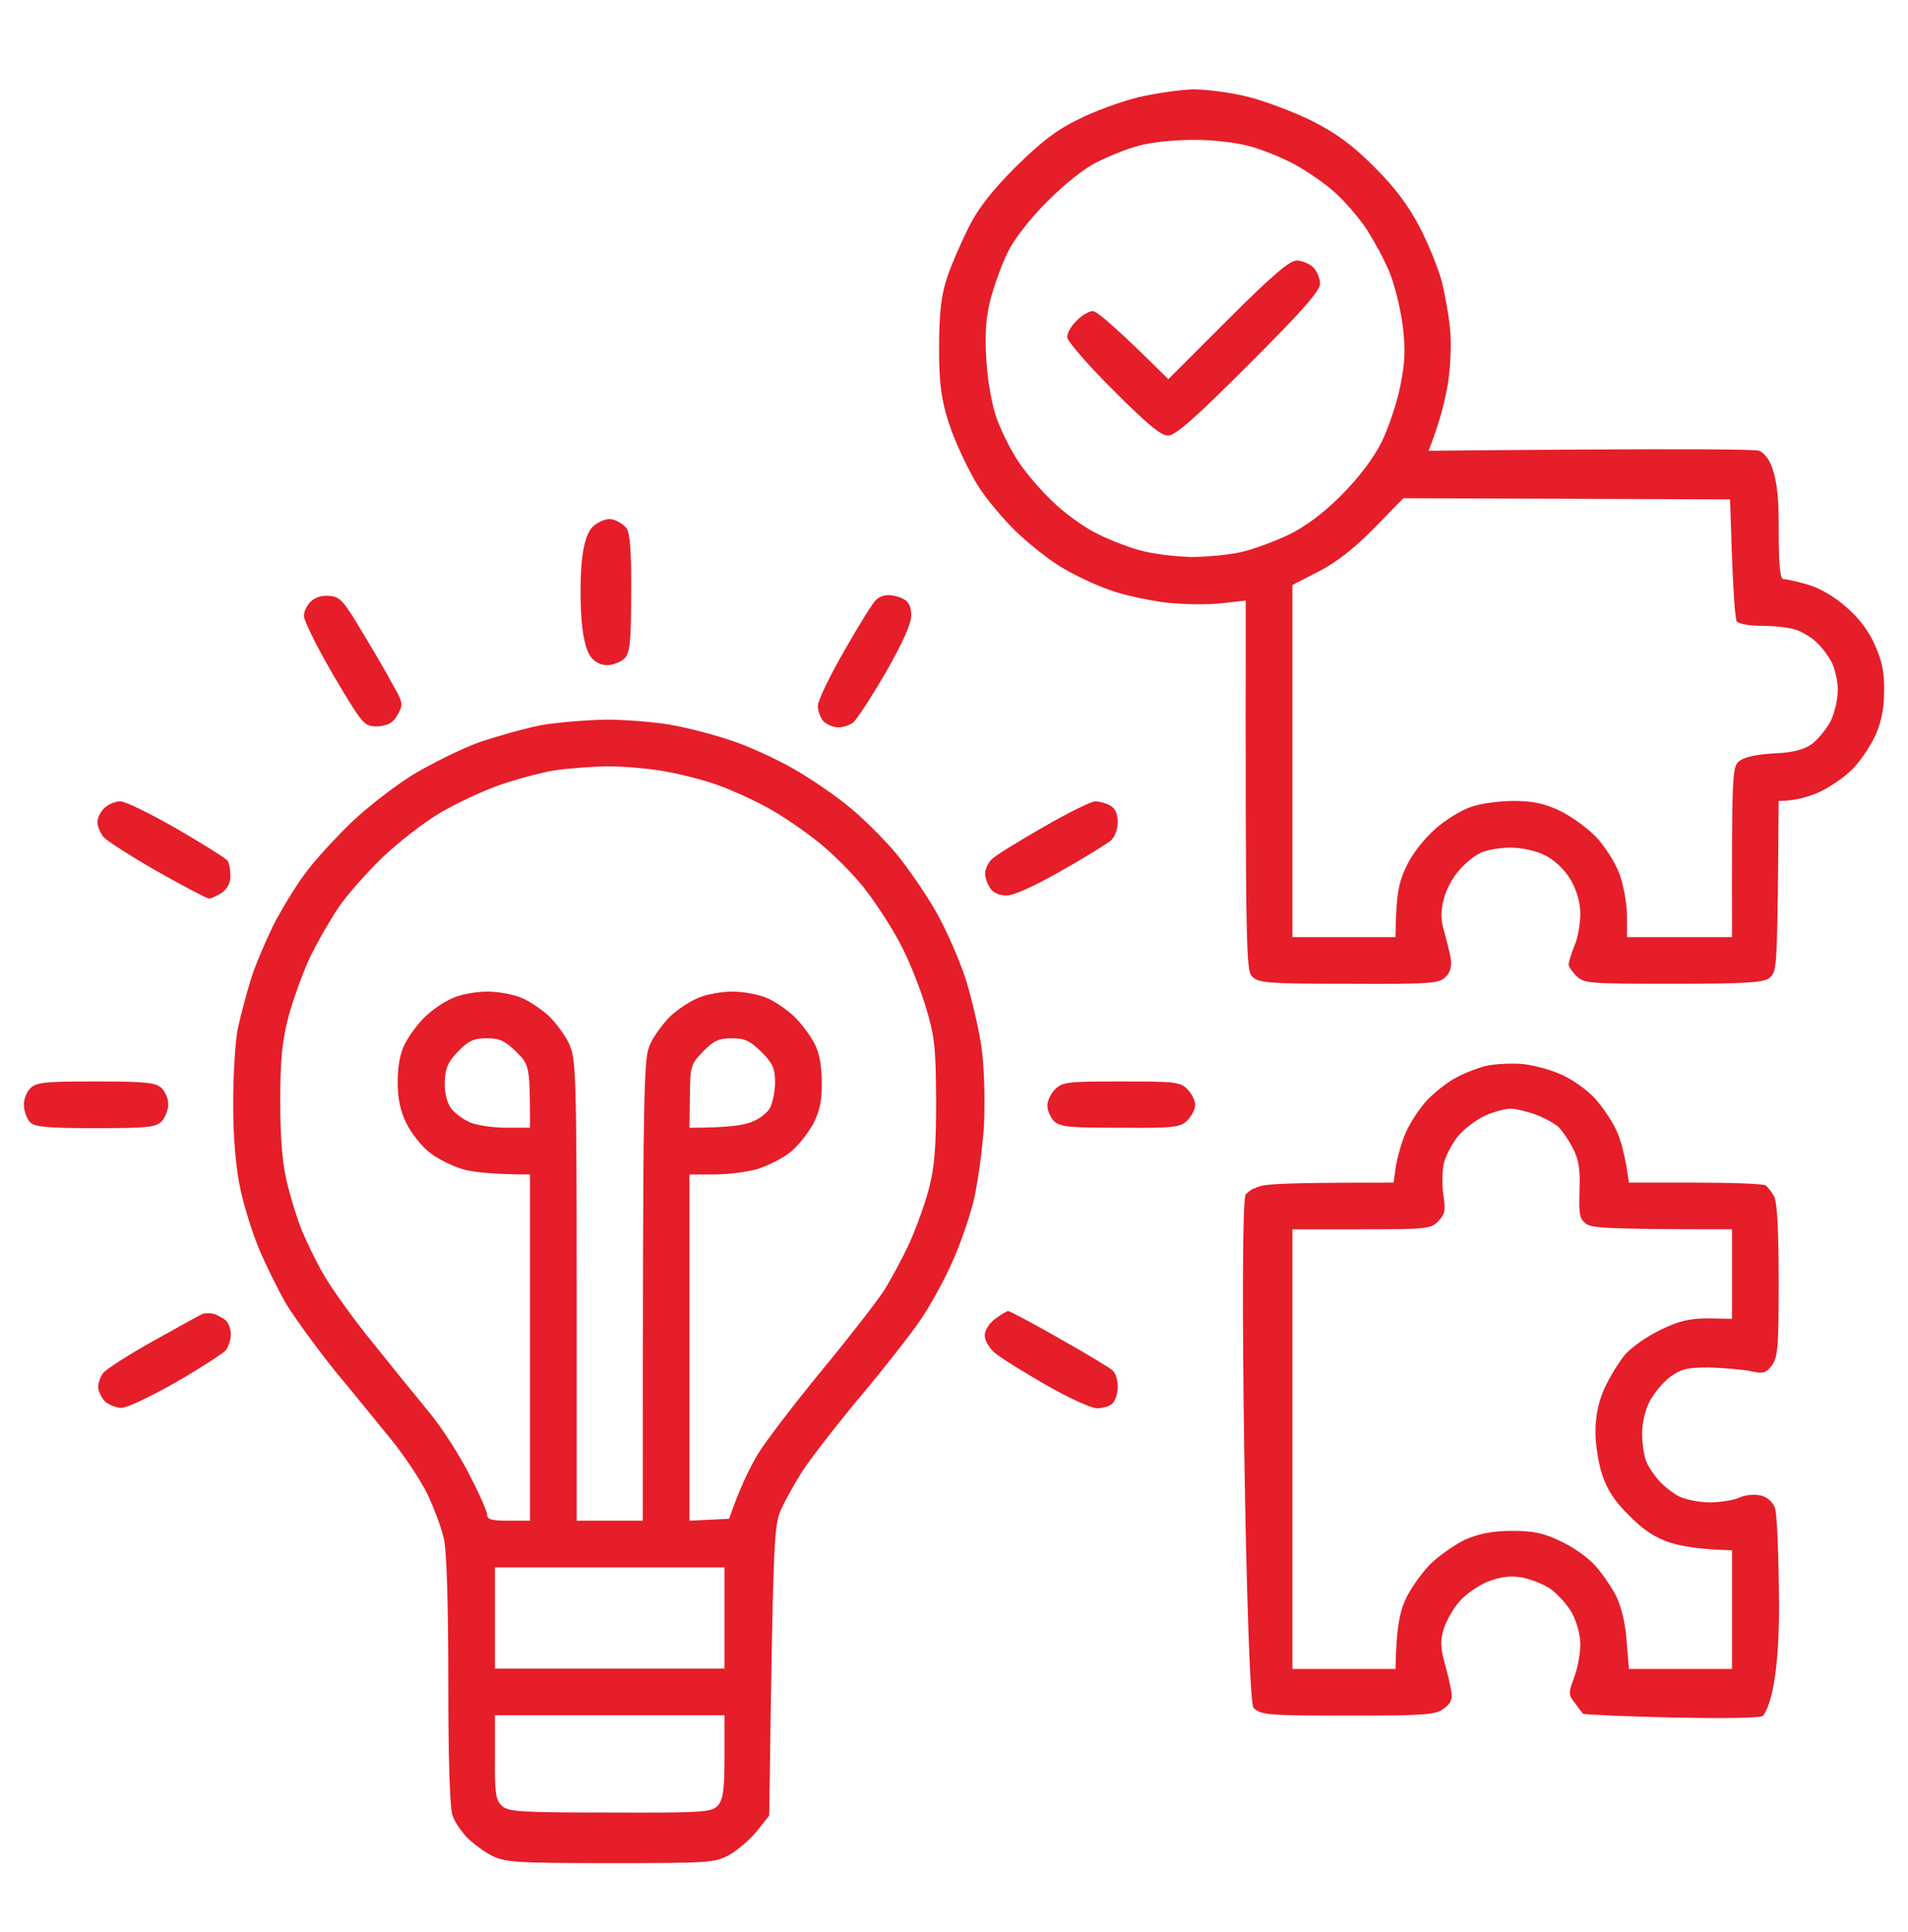 <svg width="80" height="81" viewBox="0 0 80 81" fill="none" xmlns="http://www.w3.org/2000/svg">
<path fill-rule="evenodd" clip-rule="evenodd" d="M50.031 3.745C50.569 3.745 51.597 3.875 52.314 4.055C53.032 4.234 54.239 4.691 55.006 5.066C56.033 5.588 56.702 6.077 57.615 6.99C58.496 7.871 59.034 8.589 59.524 9.519C59.899 10.236 60.306 11.264 60.453 11.802C60.584 12.34 60.747 13.221 60.796 13.759C60.861 14.314 60.828 15.309 60.714 16.043C60.6 16.76 60.372 17.69 59.899 18.897C59.899 18.897 73.463 18.753 73.763 18.897C74.578 19.289 74.578 21.207 74.578 21.996C74.578 23.709 74.627 24.279 74.79 24.279C74.888 24.279 75.361 24.377 75.801 24.508C76.307 24.655 76.927 25.014 77.433 25.47C77.971 25.927 78.379 26.498 78.623 27.069C78.917 27.705 79.015 28.243 78.998 29.01C78.998 29.76 78.868 30.314 78.607 30.885C78.395 31.326 77.971 31.945 77.661 32.255C77.351 32.565 76.747 32.989 76.291 33.201C75.85 33.397 75.279 33.577 74.578 33.577L74.546 37.181C74.497 40.574 74.48 40.786 74.17 41.014C73.909 41.194 73.094 41.242 70.125 41.242C66.635 41.242 66.407 41.226 66.097 40.916C65.917 40.737 65.77 40.525 65.77 40.427C65.77 40.329 65.885 39.986 66.015 39.644C66.162 39.318 66.26 38.714 66.26 38.306C66.26 37.834 66.113 37.328 65.852 36.871C65.591 36.447 65.2 36.072 64.792 35.86C64.4 35.664 63.813 35.534 63.324 35.534C62.883 35.534 62.313 35.632 62.068 35.762C61.807 35.876 61.416 36.203 61.171 36.496C60.91 36.773 60.633 37.312 60.535 37.687C60.404 38.209 60.404 38.568 60.551 39.041C60.649 39.399 60.779 39.905 60.828 40.182C60.877 40.525 60.812 40.769 60.6 40.965C60.339 41.226 59.948 41.259 56.555 41.242C53.228 41.242 52.771 41.21 52.51 40.949C52.249 40.688 52.217 40.15 52.233 25.177L51.205 25.291C50.651 25.356 49.59 25.34 48.856 25.258C48.106 25.16 47.046 24.932 46.492 24.72C45.921 24.524 45.04 24.1 44.518 23.79C43.996 23.48 43.132 22.795 42.593 22.273C42.071 21.768 41.354 20.92 41.028 20.398C40.701 19.892 40.212 18.881 39.935 18.163C39.478 16.94 39.374 16.134 39.374 14.656C39.374 12.927 39.494 12.259 39.739 11.557C39.902 11.068 40.31 10.138 40.62 9.519C41.028 8.703 41.615 7.969 42.593 6.99C43.654 5.947 44.306 5.441 45.219 5.001C45.888 4.658 47.03 4.25 47.747 4.071C48.465 3.908 49.493 3.761 50.031 3.745ZM46.035 6.778C45.48 7.039 44.665 7.692 43.914 8.442C43.164 9.192 42.512 10.04 42.251 10.579C42.006 11.068 41.696 11.949 41.533 12.536C41.337 13.319 41.288 13.988 41.354 15.064C41.403 15.945 41.582 16.924 41.778 17.511C41.974 18.049 42.381 18.881 42.691 19.337C43.001 19.811 43.654 20.577 44.127 21.017C44.583 21.474 45.382 22.045 45.872 22.306C46.361 22.567 47.209 22.909 47.747 23.056C48.286 23.219 49.281 23.334 49.949 23.35C50.618 23.35 51.58 23.252 52.07 23.138C52.559 23.024 53.44 22.697 54.027 22.42C54.728 22.078 55.462 21.539 56.229 20.773C56.947 20.055 57.566 19.24 57.909 18.571C58.202 17.984 58.561 16.924 58.708 16.206C58.92 15.146 58.936 14.656 58.806 13.596C58.708 12.879 58.463 11.884 58.251 11.394C58.056 10.905 57.615 10.106 57.305 9.616C56.979 9.127 56.376 8.426 55.968 8.067C55.56 7.692 54.794 7.17 54.255 6.876C53.733 6.599 52.853 6.24 52.314 6.11C51.76 5.963 50.732 5.849 49.949 5.865C49.183 5.865 48.188 5.979 47.747 6.11C47.291 6.224 46.524 6.534 46.035 6.778ZM57.615 22.143C56.783 22.991 56.033 23.578 55.299 23.953L54.19 24.524V39.285H58.512C58.529 37.524 58.643 37.002 58.953 36.349C59.197 35.811 59.703 35.175 60.176 34.751C60.6 34.376 61.285 33.952 61.693 33.821C62.101 33.674 62.9 33.577 63.487 33.577C64.27 33.577 64.775 33.691 65.395 33.984C65.868 34.213 66.553 34.702 66.928 35.093C67.287 35.468 67.728 36.17 67.907 36.643C68.07 37.1 68.217 37.899 68.217 38.388V39.285H72.621C72.605 32.533 72.637 32.157 72.898 31.929C73.094 31.75 73.567 31.636 74.334 31.587C75.149 31.554 75.606 31.44 75.965 31.195C76.225 30.999 76.584 30.559 76.764 30.216C76.927 29.874 77.057 29.287 77.057 28.928C77.057 28.569 76.943 28.064 76.813 27.786C76.682 27.525 76.389 27.134 76.177 26.938C75.981 26.742 75.606 26.514 75.345 26.416C75.1 26.318 74.464 26.237 73.926 26.237C73.322 26.237 72.898 26.155 72.817 26.041C72.751 25.927 72.67 24.736 72.621 23.383L72.539 20.936L58.839 20.887L57.615 22.143ZM25.402 30.168C26.201 30.168 27.424 30.265 28.093 30.38C28.762 30.494 29.904 30.787 30.621 31.032C31.339 31.26 32.513 31.799 33.231 32.206C33.949 32.614 35.009 33.332 35.596 33.821C36.183 34.294 37.08 35.191 37.586 35.795C38.092 36.414 38.842 37.507 39.25 38.225C39.657 38.943 40.212 40.199 40.473 40.998C40.734 41.813 41.044 43.134 41.158 43.934C41.272 44.814 41.305 46.119 41.256 47.196C41.191 48.191 40.995 49.61 40.815 50.376C40.62 51.143 40.196 52.35 39.853 53.068C39.527 53.785 38.956 54.813 38.581 55.351C38.222 55.889 37.097 57.325 36.085 58.532C35.074 59.739 33.998 61.141 33.671 61.63C33.361 62.12 32.938 62.854 32.758 63.262C32.448 63.947 32.416 64.371 32.252 76.114L31.747 76.75C31.47 77.093 30.964 77.533 30.605 77.745C29.985 78.088 29.822 78.104 25.598 78.104C21.634 78.104 21.194 78.072 20.623 77.794C20.297 77.631 19.824 77.272 19.579 77.028C19.334 76.767 19.057 76.359 18.976 76.114C18.861 75.821 18.796 73.766 18.796 70.52C18.796 67.339 18.731 65.056 18.617 64.534C18.519 64.061 18.193 63.213 17.916 62.626C17.638 62.055 16.953 61.027 16.399 60.342C15.844 59.673 14.784 58.352 14.034 57.455C13.3 56.542 12.386 55.286 12.011 54.682C11.652 54.062 11.13 53.002 10.853 52.334C10.576 51.665 10.217 50.523 10.07 49.805C9.891 48.957 9.777 47.734 9.777 46.299C9.777 45.092 9.858 43.656 9.972 43.118C10.086 42.58 10.331 41.666 10.511 41.079C10.69 40.492 11.13 39.465 11.457 38.796C11.799 38.127 12.403 37.132 12.81 36.594C13.202 36.056 14.083 35.11 14.735 34.474C15.404 33.837 16.562 32.94 17.328 32.467C18.095 32.011 19.334 31.391 20.101 31.114C20.868 30.853 22.042 30.526 22.711 30.396C23.38 30.282 24.603 30.184 25.402 30.168ZM20.998 32.892C20.28 33.136 19.139 33.674 18.47 34.066C17.801 34.457 16.709 35.305 16.04 35.941C15.387 36.578 14.539 37.524 14.18 38.062C13.822 38.6 13.267 39.562 12.973 40.182C12.68 40.818 12.288 41.911 12.093 42.629C11.832 43.624 11.75 44.456 11.75 46.136C11.75 47.636 11.832 48.713 12.011 49.479C12.158 50.115 12.435 51.029 12.631 51.518C12.827 52.007 13.251 52.888 13.593 53.475C13.936 54.062 14.849 55.335 15.648 56.313C16.431 57.292 17.508 58.613 18.03 59.249C18.552 59.885 19.302 61.06 19.693 61.843C20.101 62.626 20.427 63.376 20.427 63.506C20.427 63.702 20.639 63.751 21.324 63.751H22.221V49.235C20.639 49.235 19.808 49.137 19.367 49.006C18.91 48.859 18.291 48.55 17.981 48.289C17.671 48.044 17.247 47.506 17.051 47.114C16.79 46.592 16.676 46.087 16.676 45.369C16.676 44.684 16.774 44.146 16.986 43.738C17.165 43.395 17.54 42.89 17.85 42.596C18.144 42.319 18.666 41.96 19.008 41.83C19.334 41.683 19.987 41.569 20.427 41.569C20.884 41.569 21.52 41.683 21.863 41.83C22.189 41.96 22.711 42.319 23.021 42.596C23.314 42.89 23.706 43.412 23.869 43.771C24.146 44.39 24.179 45.026 24.179 54.095V63.751H26.951C26.951 45.026 26.984 44.39 27.261 43.771C27.424 43.412 27.816 42.89 28.11 42.596C28.419 42.319 28.941 41.96 29.284 41.83C29.61 41.683 30.263 41.569 30.703 41.569C31.16 41.569 31.796 41.683 32.138 41.83C32.465 41.96 32.986 42.319 33.28 42.596C33.59 42.89 33.965 43.395 34.145 43.738C34.356 44.129 34.454 44.684 34.454 45.369C34.471 46.119 34.373 46.576 34.096 47.114C33.883 47.506 33.459 48.044 33.15 48.289C32.84 48.55 32.22 48.859 31.763 49.006C31.323 49.137 30.491 49.235 29.936 49.235H28.909V63.751L30.573 63.669C30.997 62.413 31.421 61.565 31.763 60.978C32.122 60.391 33.329 58.825 34.438 57.471C35.547 56.134 36.721 54.617 37.048 54.128C37.358 53.638 37.847 52.725 38.141 52.089C38.418 51.469 38.793 50.441 38.956 49.805C39.184 48.925 39.25 48.093 39.25 46.136C39.233 43.868 39.201 43.461 38.793 42.139C38.548 41.34 38.059 40.117 37.684 39.448C37.325 38.779 36.656 37.752 36.183 37.165C35.71 36.578 34.862 35.73 34.275 35.273C33.704 34.816 32.758 34.164 32.171 33.854C31.584 33.528 30.67 33.12 30.132 32.924C29.594 32.728 28.615 32.467 27.963 32.353C27.327 32.223 26.185 32.125 25.451 32.125C24.701 32.141 23.689 32.223 23.2 32.304C22.711 32.386 21.716 32.647 20.998 32.892ZM18.649 45.353C18.633 45.793 18.731 46.201 18.91 46.462C19.074 46.674 19.449 46.951 19.742 47.065C20.02 47.179 20.705 47.277 21.243 47.277H22.221C22.221 44.7 22.205 44.651 21.651 44.097C21.178 43.64 20.966 43.526 20.411 43.526C19.873 43.526 19.644 43.624 19.204 44.081C18.78 44.521 18.666 44.782 18.649 45.353ZM28.925 45.956L28.909 47.277C30.426 47.277 31.143 47.179 31.47 47.049C31.812 46.935 32.171 46.657 32.285 46.446C32.399 46.233 32.497 45.744 32.497 45.369C32.497 44.798 32.399 44.57 31.926 44.097C31.453 43.64 31.241 43.526 30.687 43.526C30.148 43.526 29.92 43.624 29.48 44.081C28.958 44.619 28.941 44.7 28.925 45.956ZM20.753 69.949H30.377V65.708H20.753V69.949ZM20.753 73.668C20.737 75.136 20.786 75.462 21.031 75.69C21.292 75.951 21.781 75.984 25.565 75.984C29.431 76 29.838 75.967 30.083 75.707C30.311 75.462 30.377 75.103 30.377 73.668V71.906H20.753V73.668ZM25.712 21.784C25.908 21.833 26.152 21.996 26.267 22.143C26.413 22.339 26.479 23.122 26.462 24.867C26.462 26.954 26.413 27.346 26.185 27.607C26.022 27.754 25.696 27.884 25.451 27.884C25.174 27.884 24.913 27.737 24.75 27.509C24.422 27.003 24.339 25.859 24.342 24.736C24.344 23.54 24.457 22.366 24.929 22.012C25.223 21.8 25.5 21.719 25.712 21.784ZM13.822 24.981C14.262 25.014 14.425 25.209 15.208 26.53C15.714 27.362 16.301 28.373 16.513 28.781C16.904 29.466 16.904 29.548 16.676 29.956C16.497 30.282 16.285 30.412 15.909 30.445C15.469 30.477 15.306 30.396 14.996 29.956C14.784 29.662 14.197 28.7 13.691 27.803C13.185 26.905 12.761 26.025 12.745 25.845C12.729 25.682 12.843 25.405 13.006 25.242C13.218 25.03 13.495 24.948 13.822 24.981ZM37.243 24.948C37.423 24.948 37.7 25.014 37.88 25.111C38.108 25.226 38.206 25.438 38.206 25.796C38.206 26.155 37.847 26.954 37.129 28.21C36.526 29.238 35.922 30.168 35.776 30.282C35.645 30.396 35.351 30.494 35.156 30.494C34.944 30.494 34.683 30.38 34.536 30.249C34.405 30.102 34.291 29.809 34.291 29.597C34.291 29.368 34.797 28.325 35.4 27.281C36.004 26.221 36.591 25.274 36.721 25.16C36.836 25.03 37.064 24.948 37.243 24.948ZM5.047 33.593C5.259 33.593 6.319 34.115 7.428 34.751C8.521 35.387 9.483 35.99 9.548 36.088C9.613 36.203 9.662 36.48 9.662 36.724C9.662 37.018 9.532 37.263 9.304 37.426C9.092 37.556 8.863 37.67 8.765 37.67C8.684 37.67 7.689 37.148 6.563 36.512C5.454 35.876 4.443 35.224 4.329 35.077C4.215 34.93 4.101 34.669 4.084 34.49C4.068 34.327 4.198 34.05 4.362 33.886C4.525 33.723 4.835 33.593 5.047 33.593ZM45.921 33.593C46.067 33.593 46.345 33.658 46.524 33.756C46.752 33.87 46.85 34.082 46.867 34.441C46.867 34.751 46.752 35.077 46.573 35.24C46.41 35.371 45.48 35.958 44.485 36.512C43.376 37.148 42.512 37.54 42.202 37.54C41.908 37.54 41.631 37.426 41.517 37.23C41.403 37.067 41.305 36.79 41.305 36.61C41.305 36.431 41.435 36.154 41.598 36.007C41.745 35.86 42.724 35.257 43.751 34.669C44.795 34.066 45.758 33.593 45.921 33.593ZM63.813 44.602C64.319 44.651 65.085 44.863 65.526 45.075C65.983 45.287 66.586 45.728 66.88 46.054C67.173 46.38 67.565 46.951 67.744 47.326C67.94 47.718 68.135 48.37 68.299 49.577H71.071C72.605 49.577 73.926 49.626 74.024 49.691C74.121 49.757 74.301 49.985 74.399 50.181C74.513 50.425 74.578 51.648 74.578 53.687C74.578 56.428 74.546 56.884 74.301 57.227C74.04 57.569 73.942 57.602 73.355 57.471C72.996 57.406 72.229 57.341 71.642 57.325C70.729 57.325 70.484 57.39 70.011 57.732C69.701 57.977 69.31 58.45 69.147 58.792C68.951 59.184 68.837 59.755 68.853 60.212C68.87 60.636 68.951 61.157 69.065 61.353C69.163 61.565 69.391 61.892 69.587 62.103C69.783 62.316 70.158 62.609 70.419 62.74C70.696 62.87 71.283 62.984 71.724 62.984C72.18 62.968 72.735 62.886 72.947 62.772C73.175 62.674 73.567 62.626 73.811 62.691C74.073 62.74 74.317 62.952 74.415 63.196C74.513 63.425 74.578 65.235 74.594 67.307C74.594 70.797 74.099 71.689 73.926 71.922C73.753 72.156 66.443 71.922 66.374 71.841C66.245 71.688 66.064 71.433 66.064 71.433C65.754 71.042 65.754 70.993 65.999 70.324C66.146 69.949 66.26 69.329 66.26 68.938C66.26 68.53 66.113 67.992 65.901 67.6C65.689 67.241 65.281 66.785 64.955 66.573C64.645 66.377 64.091 66.165 63.732 66.116C63.291 66.051 62.851 66.116 62.362 66.312C61.97 66.475 61.432 66.85 61.187 67.144C60.926 67.437 60.633 67.959 60.535 68.285C60.388 68.758 60.404 69.068 60.551 69.639C60.665 70.03 60.796 70.585 60.845 70.862C60.91 71.237 60.845 71.4 60.535 71.629C60.192 71.89 59.719 71.922 56.522 71.922C53.114 71.922 52.869 71.89 52.559 71.596C52.249 71.27 51.939 50.344 52.233 50.066C52.526 49.789 52.608 49.822 52.608 49.822C52.901 49.626 53.538 49.577 58.431 49.577L58.529 48.876C58.594 48.501 58.773 47.848 58.953 47.457C59.132 47.049 59.54 46.429 59.866 46.087C60.209 45.744 60.747 45.32 61.089 45.157C61.416 44.977 61.97 44.766 62.313 44.684C62.639 44.602 63.324 44.57 63.813 44.602ZM61.171 47.587C60.926 47.864 60.649 48.386 60.551 48.713C60.47 49.055 60.453 49.675 60.519 50.099C60.616 50.735 60.584 50.914 60.306 51.192C59.997 51.518 59.817 51.534 57.093 51.534H54.19V69.965H58.512C58.545 68.269 58.675 67.649 58.904 67.111C59.099 66.654 59.572 65.985 59.948 65.594C60.323 65.219 61.008 64.746 61.448 64.534C62.035 64.289 62.59 64.175 63.406 64.175C64.302 64.175 64.743 64.273 65.444 64.615C65.95 64.844 66.586 65.3 66.88 65.627C67.173 65.953 67.565 66.524 67.76 66.899C67.972 67.323 68.152 68.057 68.201 68.775L68.299 69.965H72.621V64.99C71.3 64.958 70.517 64.827 70.011 64.664C69.375 64.452 68.886 64.126 68.299 63.523C67.695 62.935 67.385 62.446 67.173 61.81C67.01 61.304 66.88 60.472 66.896 59.934C66.912 59.266 67.043 58.678 67.304 58.14C67.516 57.683 67.891 57.08 68.152 56.77C68.413 56.476 69.065 56.02 69.603 55.759C70.37 55.384 70.81 55.269 71.61 55.269L72.621 55.286V51.534C67.467 51.534 66.765 51.485 66.504 51.306C66.227 51.094 66.195 50.914 66.227 49.92C66.26 49.039 66.195 48.599 65.95 48.142C65.787 47.816 65.51 47.408 65.346 47.245C65.183 47.098 64.743 46.853 64.384 46.723C64.025 46.592 63.552 46.478 63.324 46.478C63.112 46.478 62.623 46.609 62.264 46.772C61.905 46.935 61.416 47.31 61.171 47.587ZM4.019 45.336C6.139 45.336 6.531 45.385 6.775 45.614C6.939 45.777 7.069 46.087 7.053 46.315C7.053 46.527 6.922 46.853 6.775 47.016C6.514 47.261 6.172 47.294 4.003 47.294C2.013 47.294 1.458 47.245 1.263 47.049C1.132 46.902 1.018 46.609 1.002 46.364C0.985 46.119 1.099 45.793 1.263 45.63C1.523 45.369 1.85 45.336 4.019 45.336ZM47.013 45.336C49.248 45.336 49.493 45.353 49.786 45.663C49.966 45.842 50.112 46.136 50.112 46.315C50.112 46.494 49.966 46.788 49.786 46.967C49.493 47.261 49.248 47.294 46.981 47.277C44.844 47.277 44.453 47.245 44.192 47C44.045 46.837 43.914 46.56 43.914 46.348C43.914 46.152 44.061 45.842 44.241 45.663C44.55 45.353 44.795 45.336 47.013 45.336ZM8.994 55.09C9.14 55.139 9.353 55.253 9.467 55.351C9.581 55.449 9.679 55.71 9.679 55.938C9.679 56.15 9.581 56.46 9.467 56.607C9.353 56.737 8.423 57.341 7.379 57.944C6.351 58.532 5.324 59.021 5.095 59.021C4.883 59.021 4.557 58.89 4.394 58.744C4.247 58.581 4.117 58.319 4.117 58.14C4.117 57.961 4.215 57.7 4.329 57.553C4.443 57.406 5.373 56.803 6.4 56.232C7.444 55.645 8.39 55.123 8.504 55.074C8.635 55.041 8.847 55.041 8.994 55.09ZM42.267 54.959C42.332 54.959 43.295 55.465 44.404 56.101C45.529 56.737 46.54 57.341 46.655 57.455C46.769 57.553 46.867 57.863 46.867 58.14C46.867 58.401 46.769 58.711 46.655 58.825C46.557 58.939 46.263 59.037 46.002 59.037C45.741 59.037 44.795 58.597 43.8 58.026C42.838 57.471 41.876 56.868 41.68 56.688C41.468 56.493 41.288 56.183 41.288 55.987C41.288 55.775 41.468 55.481 41.729 55.286C41.974 55.106 42.218 54.959 42.267 54.959ZM54.369 10.921C54.581 10.921 54.891 11.052 55.054 11.198C55.218 11.362 55.348 11.671 55.348 11.9C55.332 12.21 54.598 13.042 52.363 15.276C50.096 17.543 49.281 18.261 48.971 18.261C48.677 18.261 48.09 17.772 46.655 16.336C45.611 15.293 44.746 14.297 44.746 14.134C44.73 13.988 44.909 13.661 45.138 13.449C45.35 13.221 45.66 13.042 45.823 13.042C45.986 13.042 46.769 13.694 48.987 15.896L51.483 13.4C53.342 11.541 54.076 10.921 54.369 10.921Z" fill="#E51E29"/>
</svg>
